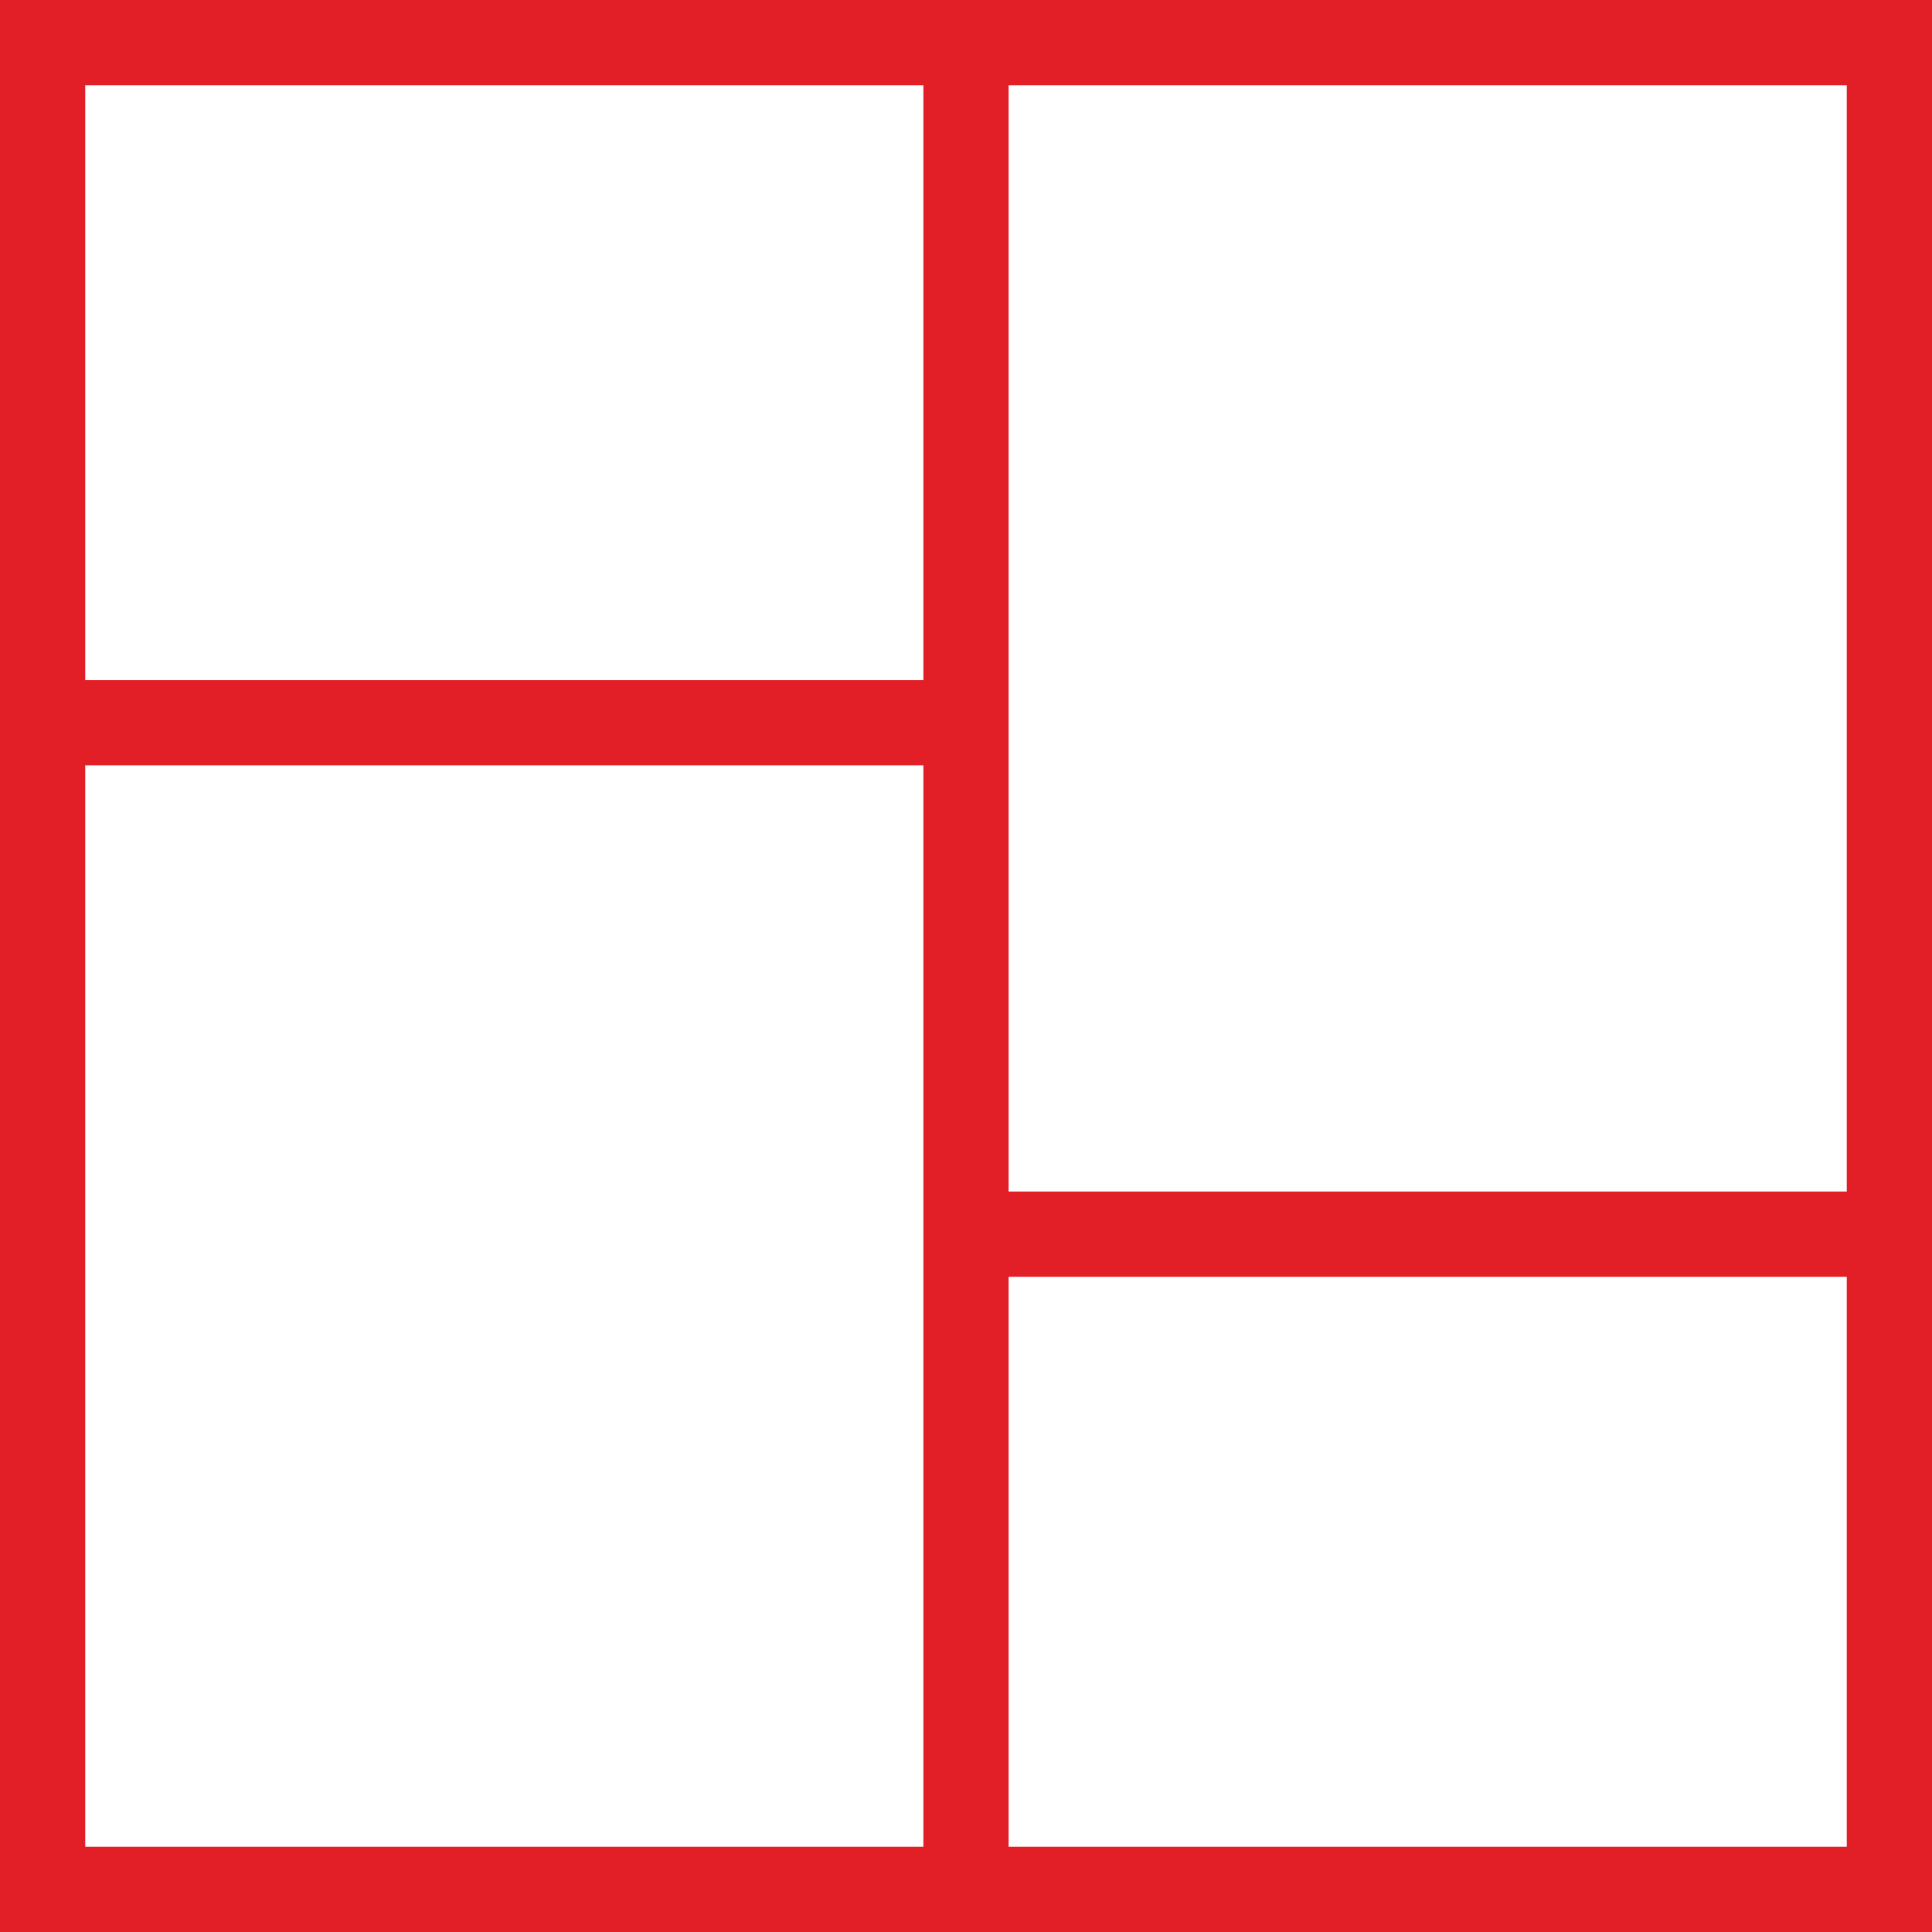 <?xml version="1.0" encoding="UTF-8"?> <svg xmlns="http://www.w3.org/2000/svg" xmlns:xlink="http://www.w3.org/1999/xlink" width="34px" height="34px" viewBox="0 0 34 34" version="1.1"><title>Icon_Design</title><g id="Assets" stroke="none" stroke-width="1" fill="none" fill-rule="evenodd"><g id="Page-Building----PaaS" transform="translate(-150, -3921)" stroke="#E21E26" stroke-width="1.5"><g id="Icon_Design" transform="translate(150, 3921)"><rect id="Rectangle-Copy-43" x="0.75" y="0.75" width="32.5" height="32.5"></rect><line x1="17" y1="0.554" x2="17" y2="33" id="Path-33"></line><line x1="1.148" y1="12.719" x2="17" y2="12.719" id="Path-34"></line><line x1="17.148" y1="21.719" x2="33" y2="21.719" id="Path-34-Copy"></line></g></g></g></svg> 